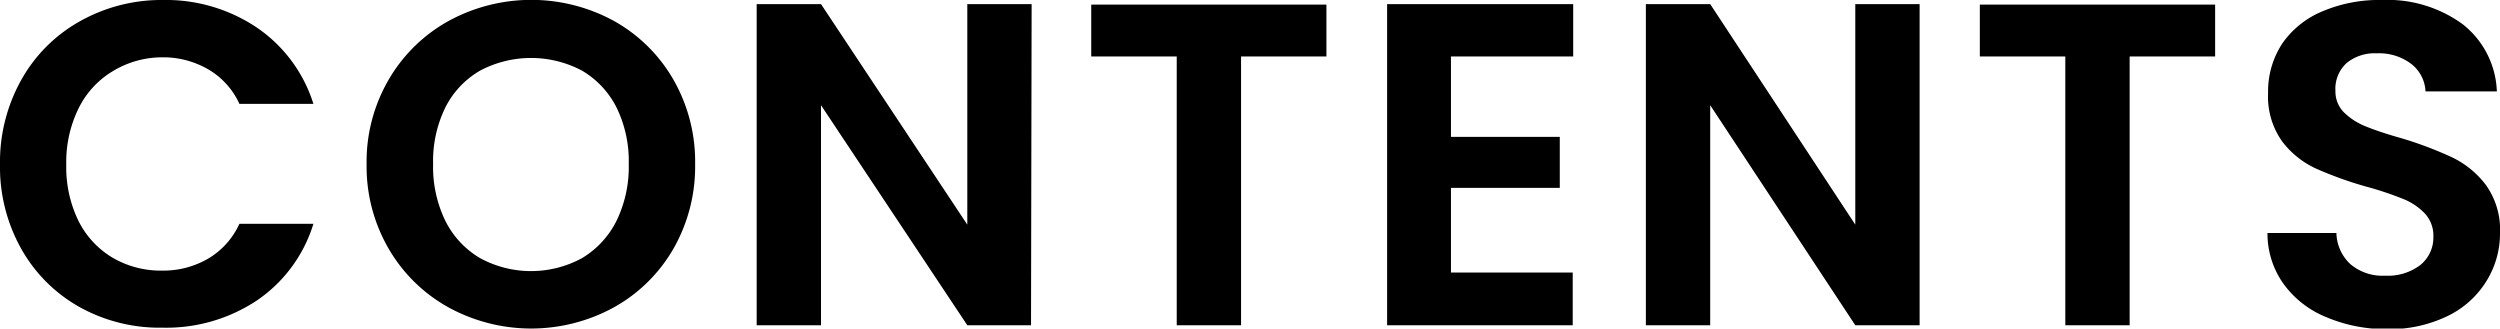 <svg xmlns="http://www.w3.org/2000/svg" viewBox="0 0 206.76 27.17"><g id="レイヤー_2" data-name="レイヤー 2"><g id="レイヤー_1-2" data-name="レイヤー 1"><path d="M1.77,6.59A12.54,12.54,0,0,1,6.59,1.77,13.74,13.74,0,0,1,13.45,0a13.48,13.48,0,0,1,7.79,2.28,11.93,11.93,0,0,1,4.68,6.31H19.8a6.34,6.34,0,0,0-2.57-2.85,7.44,7.44,0,0,0-3.82-1A7.87,7.87,0,0,0,9.29,5.91,7.37,7.37,0,0,0,6.48,9a10.09,10.09,0,0,0-1,4.63,10.14,10.14,0,0,0,1,4.62A7.37,7.37,0,0,0,9.29,21.3a7.87,7.87,0,0,0,4.12,1.08,7.36,7.36,0,0,0,3.82-1,6.44,6.44,0,0,0,2.57-2.87h6.12a11.85,11.85,0,0,1-4.66,6.33,13.54,13.54,0,0,1-7.81,2.26A13.63,13.63,0,0,1,6.59,25.4a12.56,12.56,0,0,1-4.82-4.8A13.82,13.82,0,0,1,0,13.6,13.91,13.91,0,0,1,1.77,6.59Z"/><path d="M37.09,25.42a13,13,0,0,1-4.94-4.84,13.53,13.53,0,0,1-1.83-7,13.47,13.47,0,0,1,1.83-7,13,13,0,0,1,4.94-4.84,14.28,14.28,0,0,1,13.7,0,12.94,12.94,0,0,1,4.9,4.84,13.64,13.64,0,0,1,1.8,7,13.7,13.7,0,0,1-1.8,7,12.92,12.92,0,0,1-4.92,4.84,14.24,14.24,0,0,1-13.68,0Zm11.06-4.08A7.51,7.51,0,0,0,51,18.24a10.2,10.2,0,0,0,1-4.67,10.1,10.1,0,0,0-1-4.66,7.41,7.41,0,0,0-2.85-3.06,9,9,0,0,0-8.46,0,7.32,7.32,0,0,0-2.87,3.06,10.1,10.1,0,0,0-1,4.66,10.2,10.2,0,0,0,1,4.67,7.43,7.43,0,0,0,2.87,3.1,8.82,8.82,0,0,0,8.46,0Z"/><path d="M85.27,26.9H80L67.9,8.7V26.9H62.58V.34H67.9L80,18.58V.34h5.32Z"/><path d="M109.7.38V4.67h-7.06V26.9H97.32V4.67H90.25V.38Z"/><path d="M120,4.67v6.65H129v4.22H120v7h10.07V26.9H114.72V.34h15.39V4.67Z"/><path d="M158.76,26.9h-5.32l-12-18.2V26.9h-5.32V.34h5.32l12,18.24V.34h5.32Z"/><path d="M183.2.38V4.67h-7.07V26.9h-5.32V4.67h-7.07V.38Z"/><path d="M192.37,26.22a8.11,8.11,0,0,1-3.51-2.74,7.15,7.15,0,0,1-1.33-4.21h5.7a3.63,3.63,0,0,0,1.16,2.58,4.11,4.11,0,0,0,2.87.95,4.43,4.43,0,0,0,2.92-.89,2.92,2.92,0,0,0,1.07-2.34,2.69,2.69,0,0,0-.73-1.94,5.1,5.1,0,0,0-1.8-1.19,27,27,0,0,0-3-1,30.74,30.74,0,0,1-4.2-1.51,7.37,7.37,0,0,1-2.78-2.24,6.39,6.39,0,0,1-1.16-4,7.21,7.21,0,0,1,1.18-4.1A7.56,7.56,0,0,1,192.09.93,12,12,0,0,1,197,0a10.55,10.55,0,0,1,6.67,2,7.39,7.39,0,0,1,2.83,5.56H200.6a3.05,3.05,0,0,0-1.16-2.26,4.4,4.4,0,0,0-2.87-.89,3.65,3.65,0,0,0-2.49.8,2.87,2.87,0,0,0-.93,2.31,2.44,2.44,0,0,0,.7,1.77,5.41,5.41,0,0,0,1.75,1.14c.7.29,1.68.63,3,1A31.14,31.14,0,0,1,202.77,13a7.65,7.65,0,0,1,2.81,2.28,6.35,6.35,0,0,1,1.18,4,7.46,7.46,0,0,1-1.11,3.95,7.71,7.71,0,0,1-3.23,2.91,11,11,0,0,1-5,1.08A12.66,12.66,0,0,1,192.37,26.22Z"/></g></g></svg>